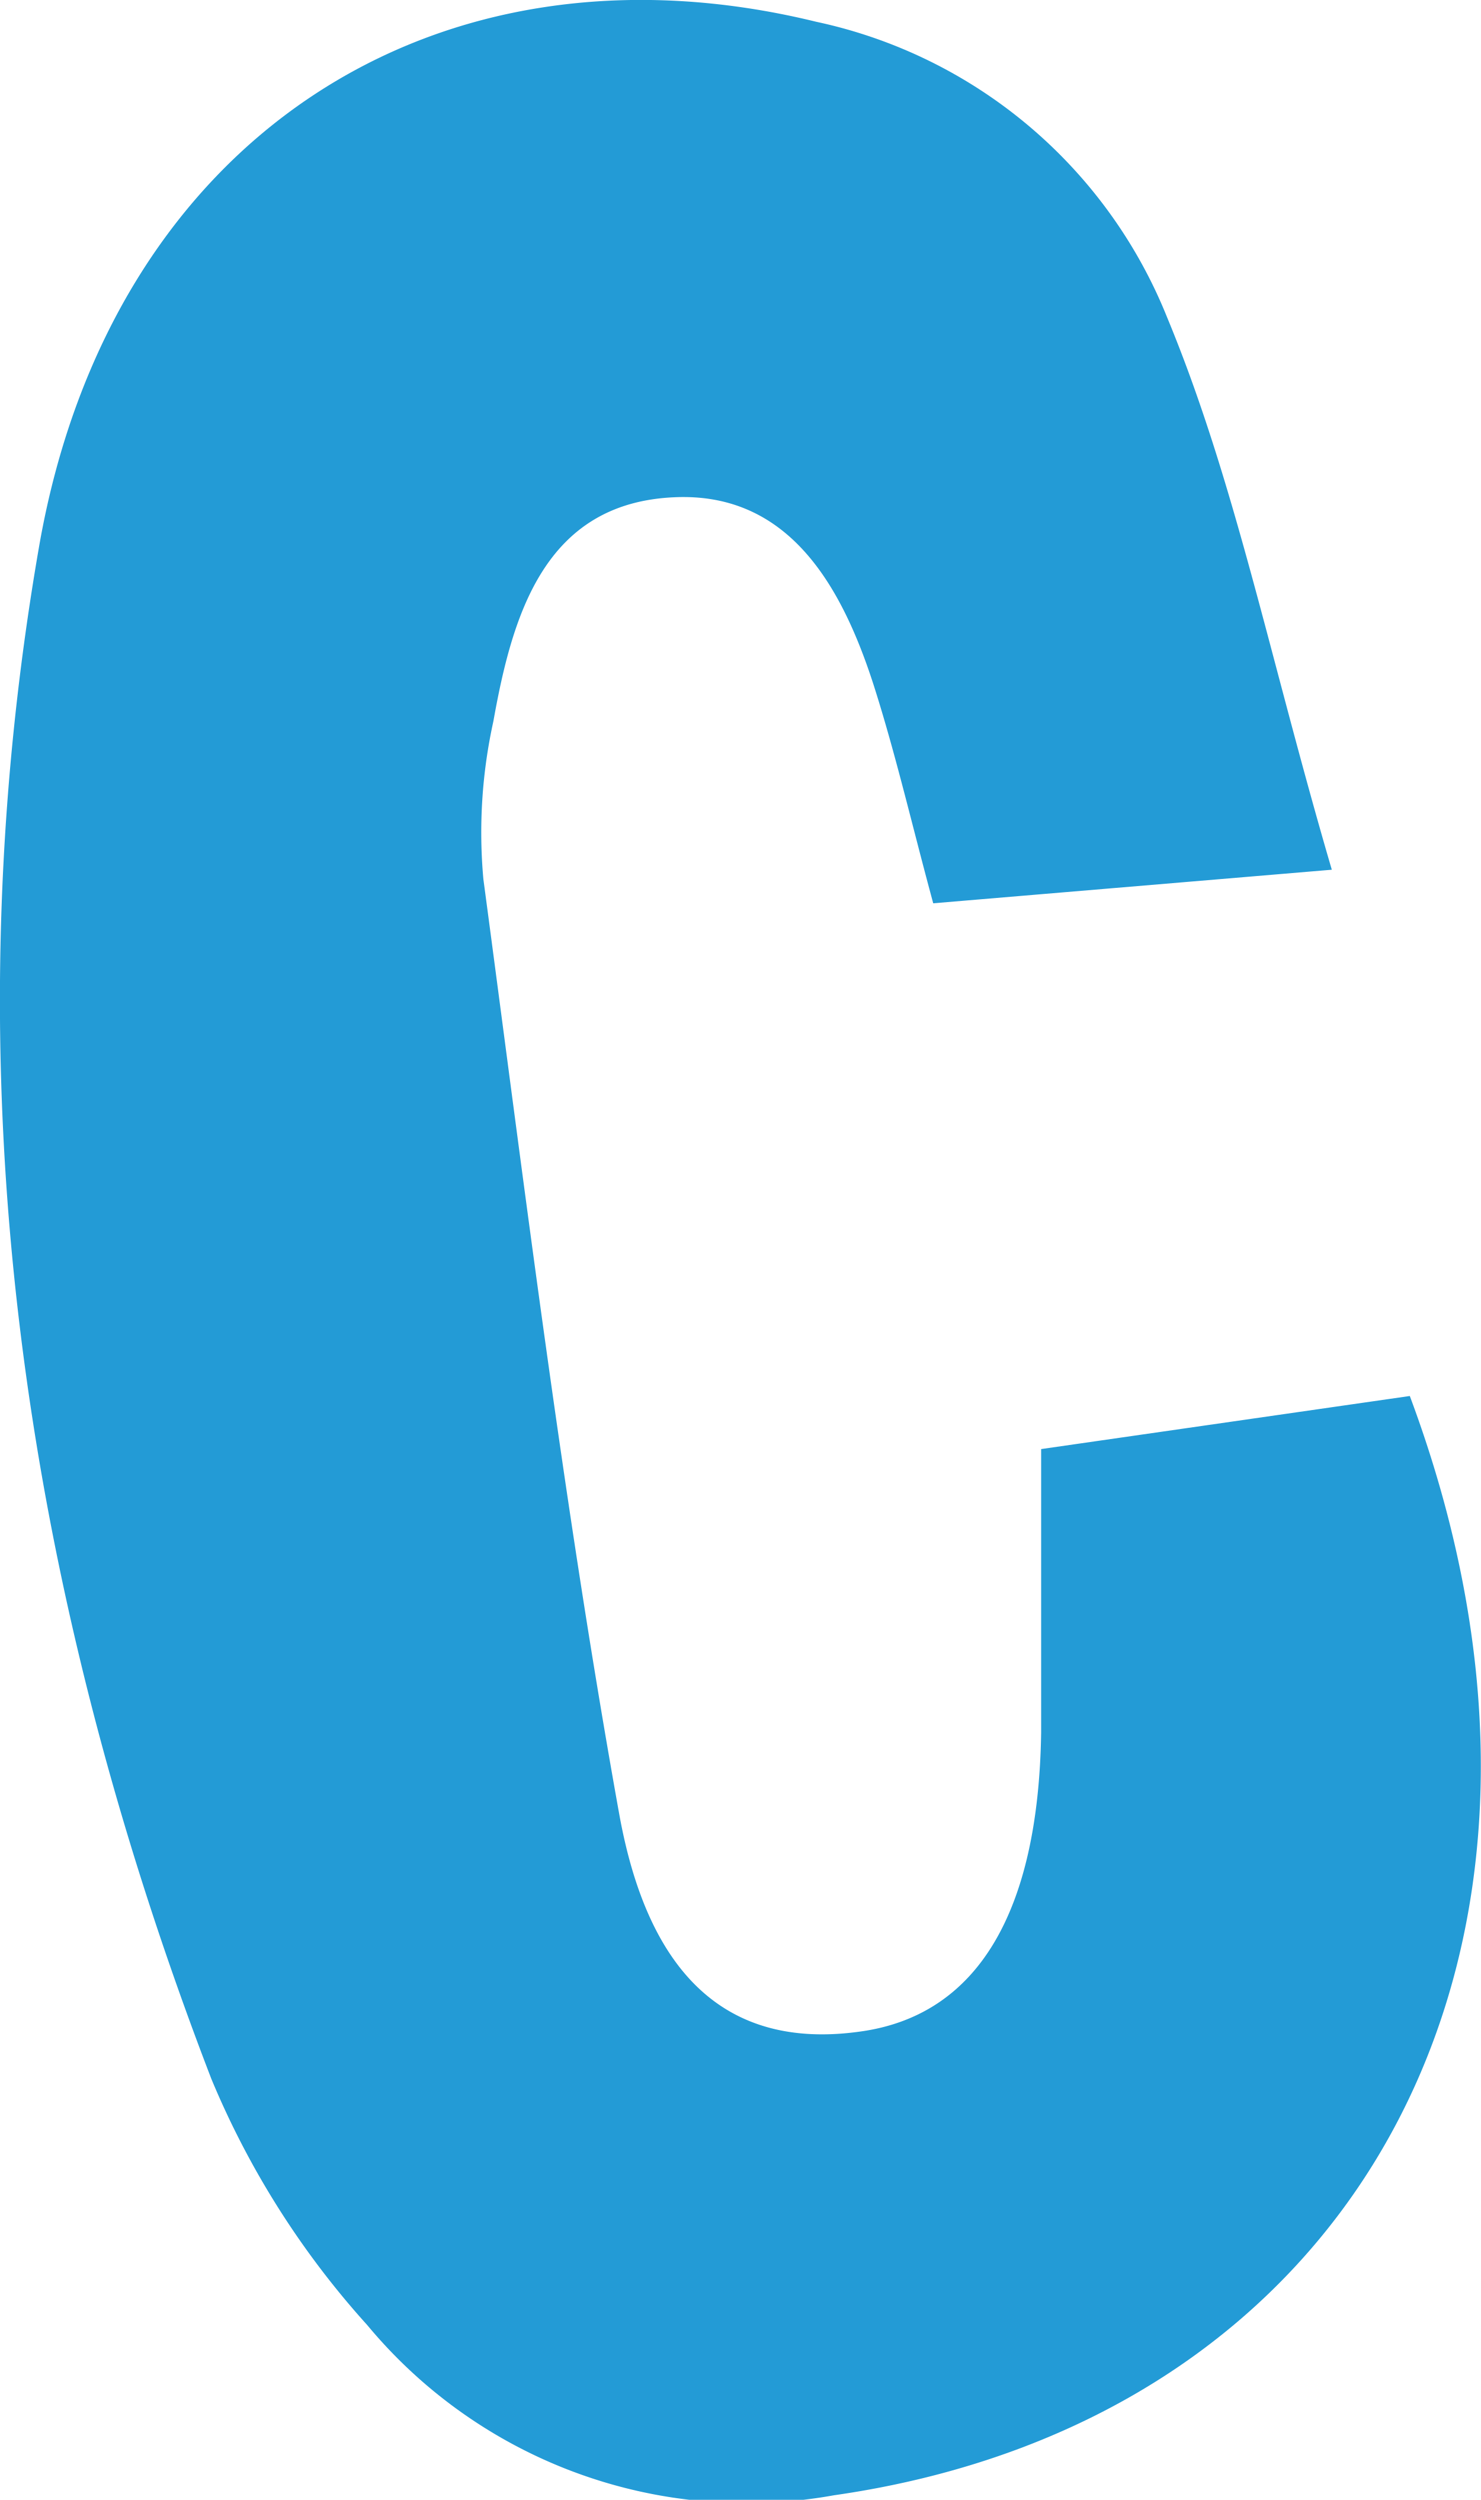 <svg xmlns="http://www.w3.org/2000/svg" viewBox="0 0 32.66 55.1"><defs><style>.cls-1{fill:#239bd6;}</style></defs><g id="Layer_2" data-name="Layer 2"><g id="Layer_1-2" data-name="Layer 1"><path class="cls-1" d="M29.37,19.17l-8.79.74c-.47-1.73-.83-3.3-1.32-4.83-.7-2.16-1.86-4.23-4.38-4.12-2.87.12-3.58,2.59-4,4.94a11.37,11.37,0,0,0-.22,3.48c.92,6.89,1.77,13.8,3,20.63.47,2.57,1.71,5.27,5.3,4.77,2.59-.35,3.94-2.62,4-6.59,0-2,0-3.94,0-6.25l8.13-1.17C35.62,42.9,30,53.34,18.39,55A10.87,10.87,0,0,1,8.1,51.25a18.92,18.92,0,0,1-3.44-5.43C.46,34.91-1.16,23.63.87,12,2.45,3.05,9.62-1.57,18,.48A10.76,10.76,0,0,1,25.74,7C27.23,10.59,28,14.5,29.37,19.17Z"/></g></g></svg>
